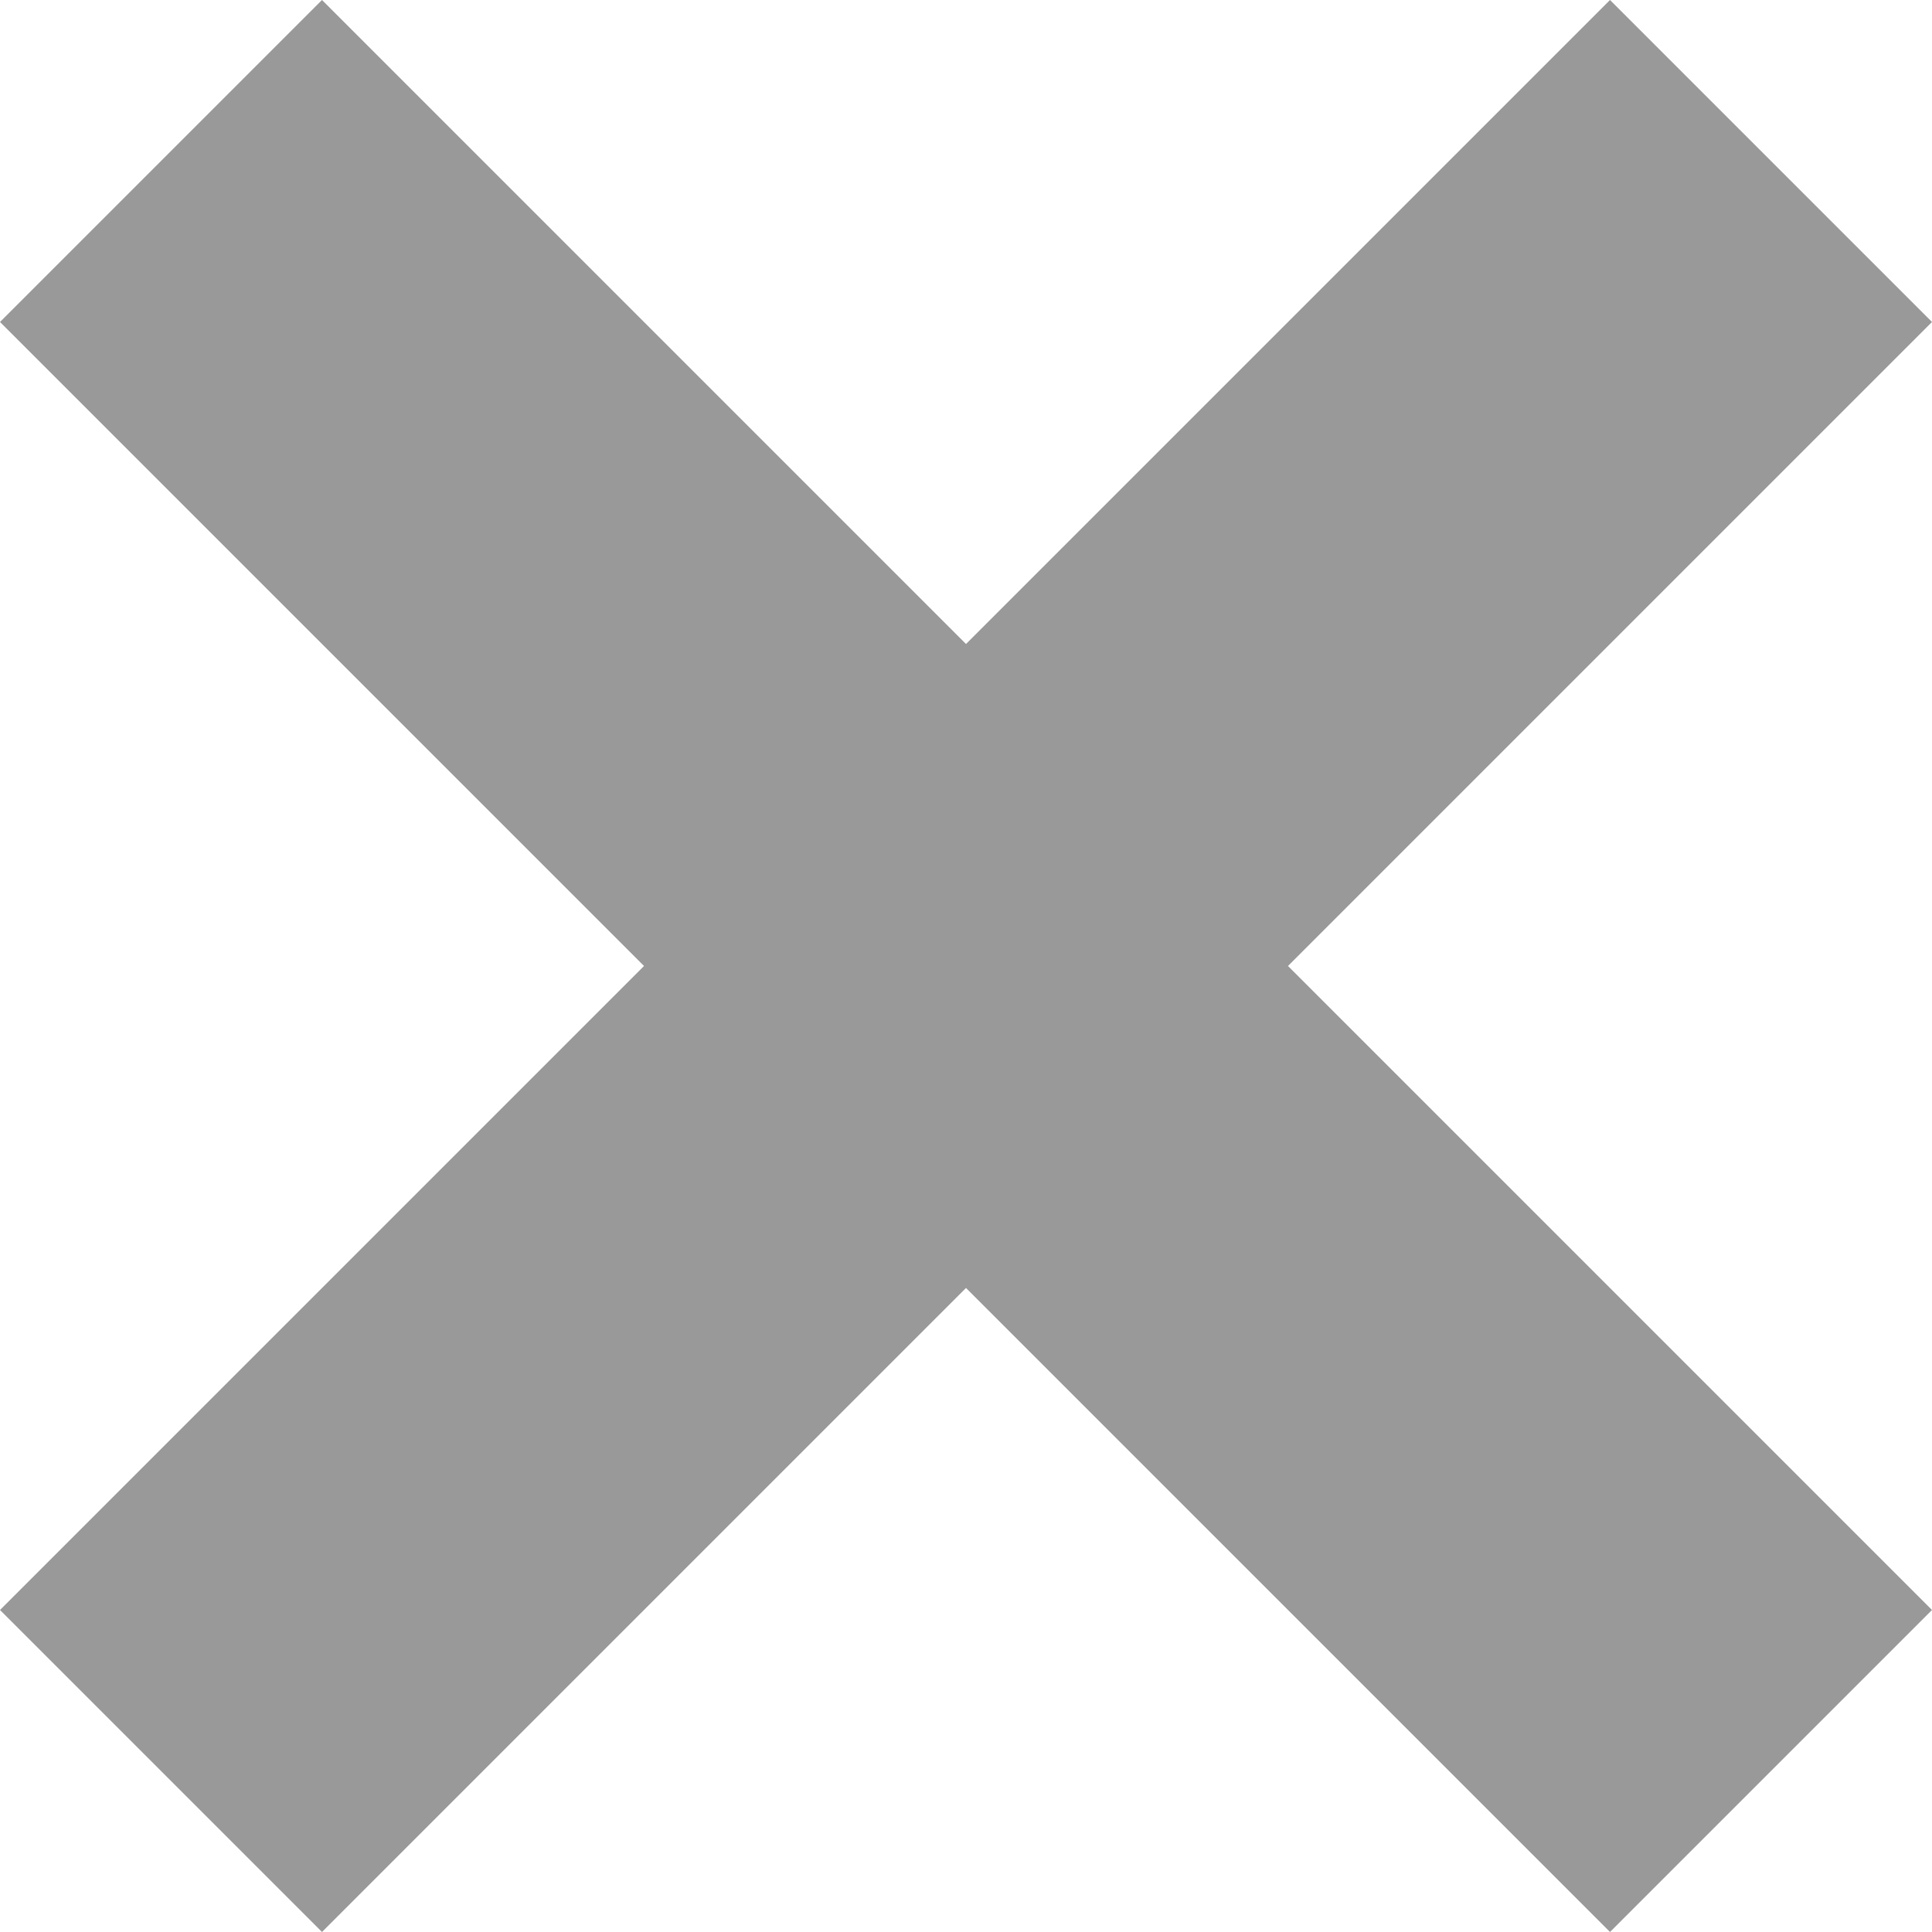 <?xml version="1.0" encoding="utf-8"?>
<!-- Generator: Adobe Illustrator 21.0.0, SVG Export Plug-In . SVG Version: 6.00 Build 0)  -->
<svg version="1.1" id="Layer_1" xmlns="http://www.w3.org/2000/svg" xmlns:xlink="http://www.w3.org/1999/xlink" x="0px" y="0px"
	 viewBox="0 0 33 33" style="enable-background:new 0 0 33 33;" xml:space="preserve">
<style type="text/css">
	.st0{fill:#999999;}
</style>
<polygon class="st0" points="33,5.5 27.5,0 16.5,11 5.5,0 0,5.5 11,16.5 0,27.5 5.5,33 16.5,22 27.5,33 33,27.5 22,16.5 "/>
</svg>
